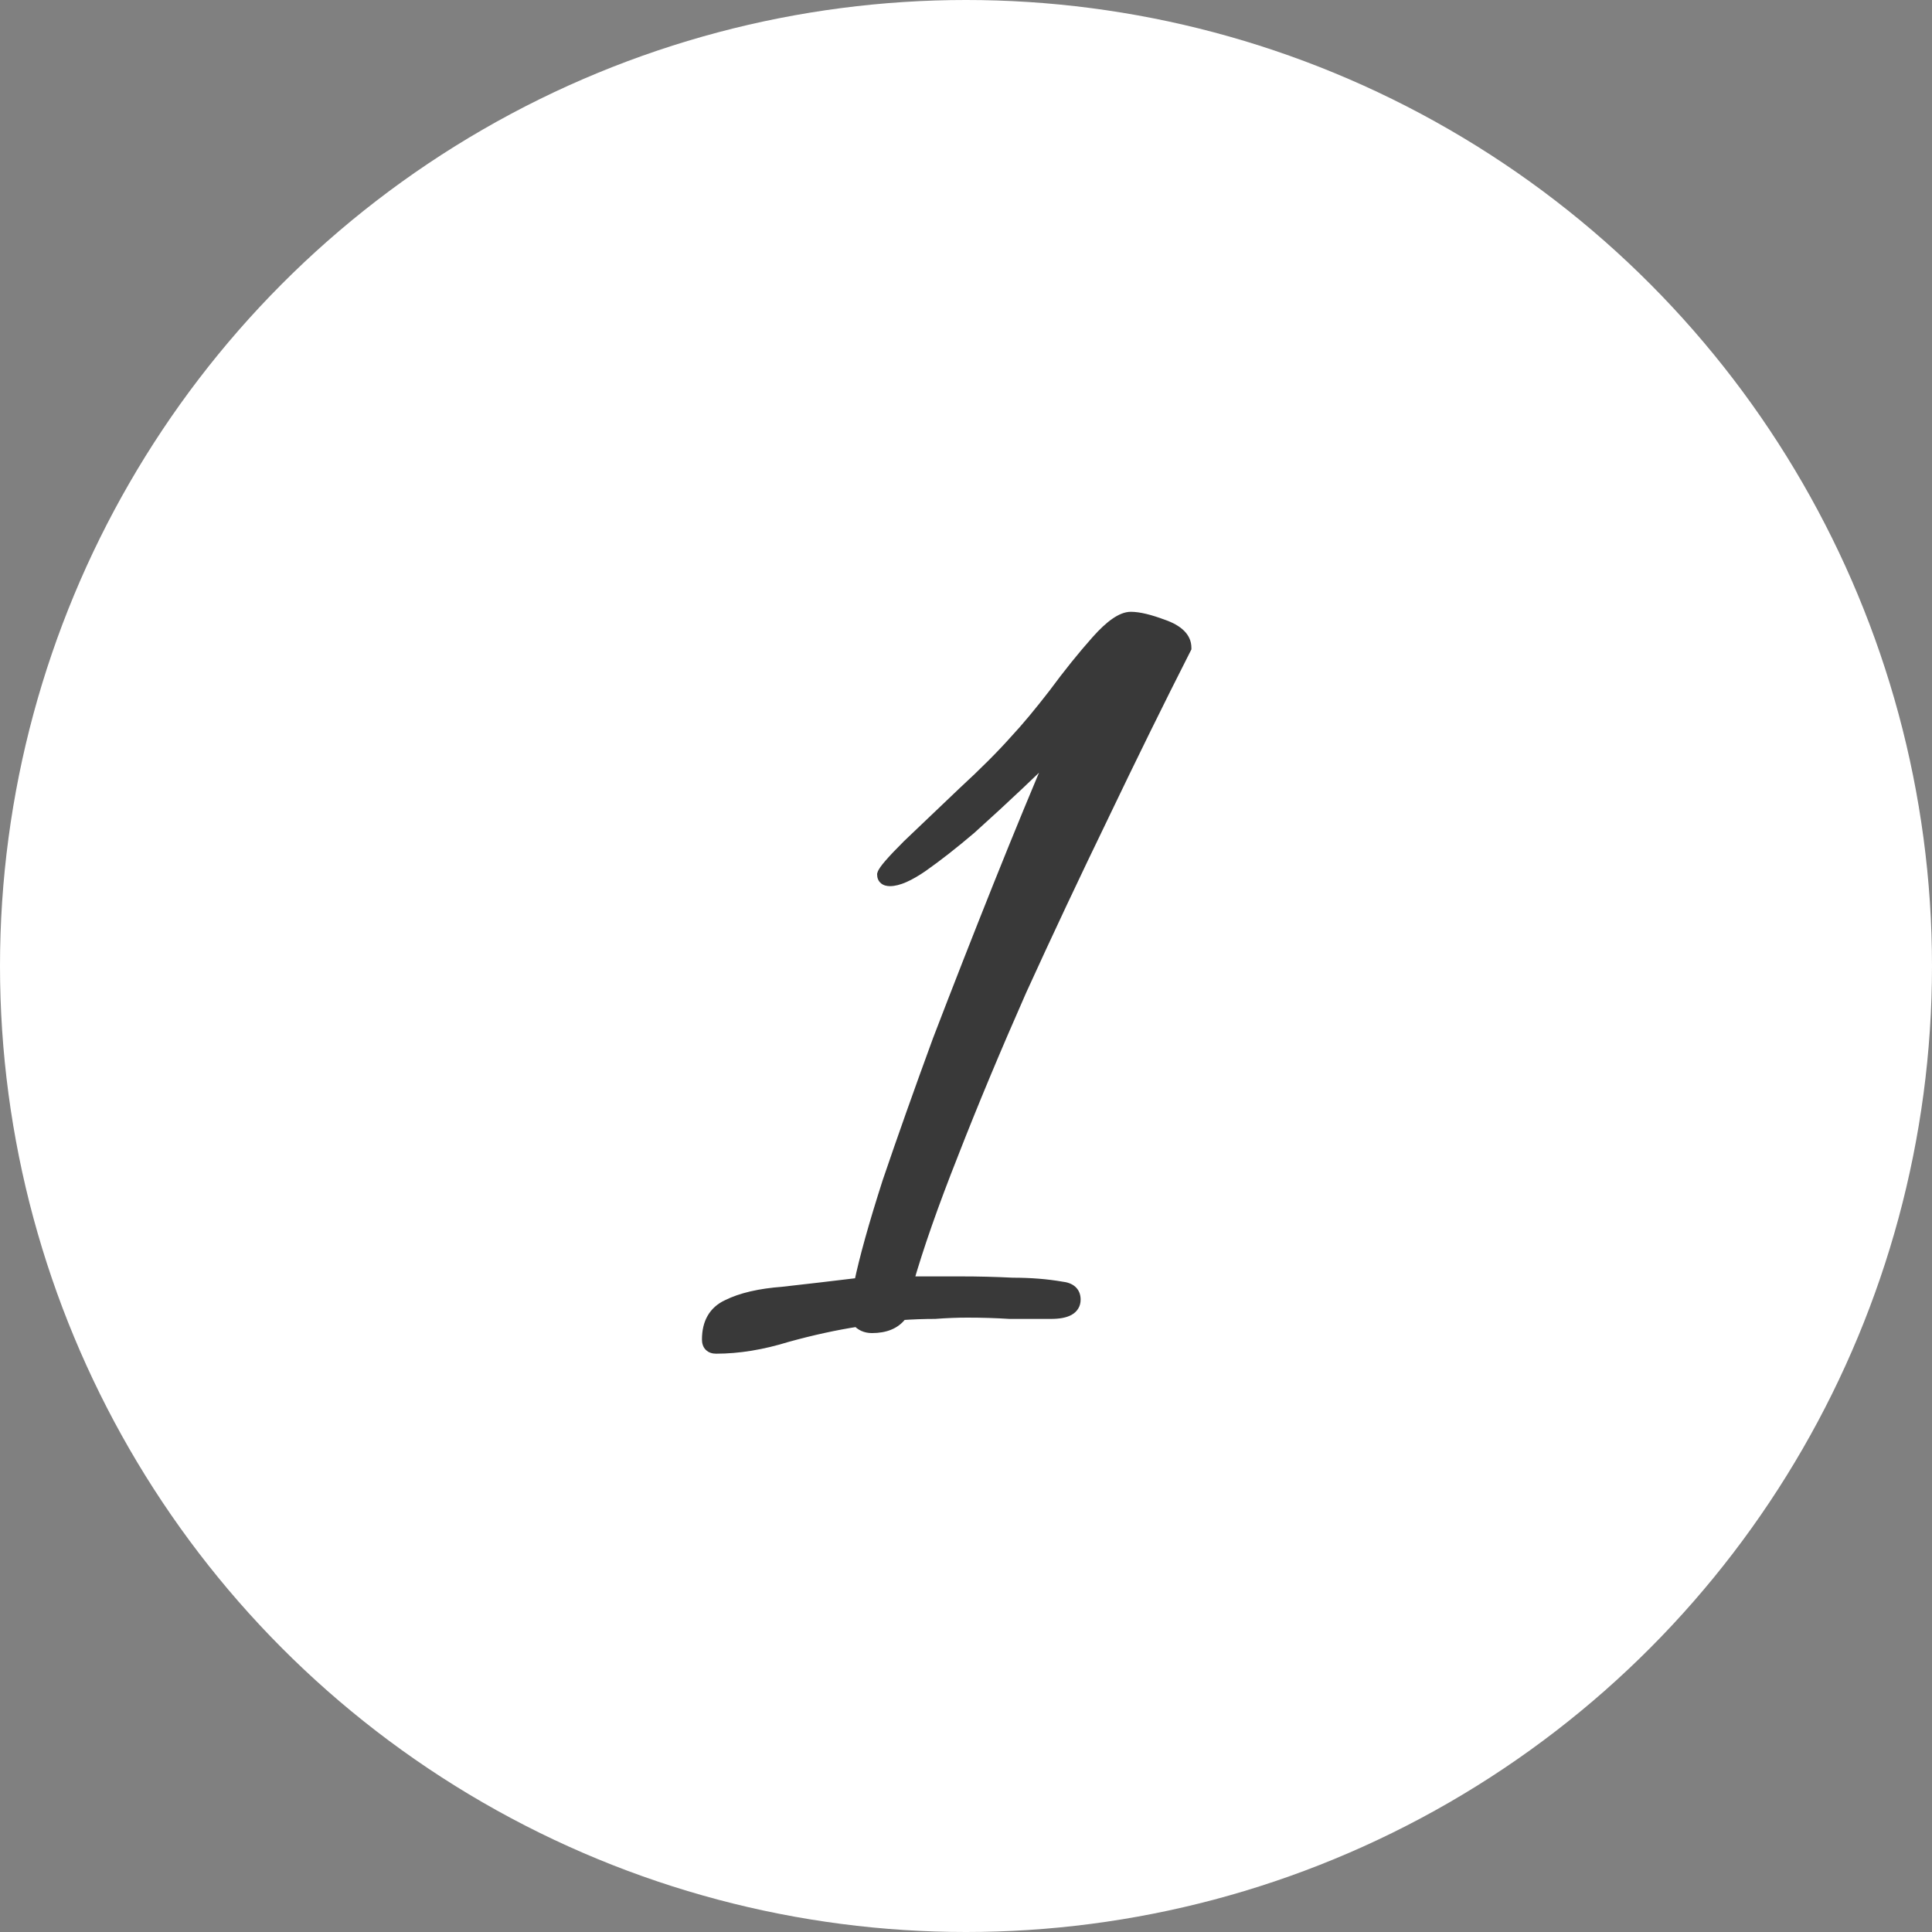 <?xml version="1.0" encoding="UTF-8"?> <svg xmlns="http://www.w3.org/2000/svg" width="60" height="60" viewBox="0 0 60 60" fill="none"><rect x="0" y="0" width="60" height="60" fill="#808080" stroke="none"/> <circle cx="30" cy="30" r="30" fill="white"></circle> <path d="M22.24 41.84C22.08 41.84 22 41.76 22 41.6C22 41.093 22.2 40.747 22.6 40.56C23.027 40.347 23.6 40.213 24.32 40.16C25.04 40.08 25.84 39.987 26.72 39.88C26.88 39.107 27.173 38.053 27.6 36.72C28.053 35.387 28.573 33.92 29.16 32.32C29.773 30.72 30.4 29.12 31.04 27.52C31.68 25.92 32.28 24.467 32.84 23.16C32.52 23.48 32.12 23.867 31.64 24.32C31.16 24.773 30.653 25.24 30.12 25.72C29.587 26.173 29.093 26.56 28.64 26.88C28.213 27.173 27.88 27.32 27.64 27.32C27.507 27.32 27.44 27.267 27.44 27.16C27.467 27.053 27.72 26.76 28.2 26.28C28.707 25.8 29.28 25.253 29.92 24.64C30.587 24.027 31.133 23.48 31.56 23C31.907 22.627 32.307 22.147 32.76 21.56C33.213 20.947 33.653 20.4 34.08 19.92C34.507 19.44 34.853 19.2 35.12 19.2C35.36 19.2 35.693 19.28 36.12 19.44C36.573 19.6 36.8 19.827 36.8 20.12C35.973 21.747 35.12 23.48 34.24 25.32C33.36 27.133 32.507 28.947 31.68 30.76C30.88 32.573 30.173 34.267 29.56 35.84C28.947 37.387 28.48 38.72 28.16 39.84H29.84C30.373 39.84 30.907 39.853 31.44 39.88C32 39.88 32.507 39.92 32.96 40C33.227 40.027 33.36 40.147 33.36 40.36C33.36 40.627 33.12 40.76 32.64 40.76C32.24 40.76 31.813 40.76 31.36 40.76C30.933 40.733 30.493 40.72 30.04 40.72C29.72 40.72 29.387 40.733 29.04 40.76C28.693 40.76 28.333 40.773 27.96 40.8V40.84C27.773 41.08 27.48 41.2 27.08 41.2C26.893 41.2 26.747 41.133 26.64 41C25.947 41.107 25.213 41.267 24.44 41.48C23.667 41.72 22.933 41.84 22.24 41.84Z" fill="#393939"></path> <path d="M22.6 40.56L22.685 40.741L22.689 40.739L22.6 40.56ZM24.32 40.16L24.335 40.36L24.342 40.359L24.32 40.16ZM26.72 39.88L26.744 40.078L26.887 40.061L26.916 39.92L26.72 39.88ZM27.6 36.72L27.411 36.656L27.41 36.659L27.6 36.72ZM29.16 32.32L28.973 32.248L28.972 32.251L29.16 32.32ZM31.04 27.52L31.226 27.594L31.04 27.52ZM32.84 23.16L33.024 23.239L32.699 23.019L32.84 23.16ZM31.64 24.32L31.503 24.175L31.64 24.32ZM30.12 25.72L30.25 25.872L30.254 25.869L30.12 25.72ZM28.64 26.88L28.753 27.045L28.755 27.043L28.64 26.88ZM27.44 27.16L27.246 27.111L27.24 27.135V27.16H27.44ZM28.2 26.28L28.062 26.135L28.059 26.139L28.2 26.28ZM29.92 24.64L29.785 24.493L29.782 24.496L29.92 24.64ZM31.56 23L31.413 22.864L31.41 22.867L31.56 23ZM32.76 21.56L32.918 21.682L32.921 21.679L32.76 21.56ZM36.12 19.44L36.05 19.627L36.053 19.629L36.12 19.44ZM36.8 20.12L36.978 20.211L37 20.168V20.12H36.8ZM34.24 25.32L34.42 25.407L34.42 25.406L34.24 25.32ZM31.68 30.76L31.498 30.677L31.497 30.679L31.68 30.76ZM29.56 35.84L29.746 35.914L29.746 35.913L29.56 35.84ZM28.16 39.84L27.968 39.785L27.895 40.04H28.16V39.84ZM31.44 39.88L31.43 40.08H31.44V39.88ZM32.96 40L32.925 40.197L32.933 40.198L32.94 40.199L32.96 40ZM31.36 40.76L31.348 40.96H31.36V40.76ZM29.04 40.76V40.96H29.048L29.055 40.959L29.04 40.76ZM27.96 40.8L27.946 40.6L27.76 40.614V40.8H27.96ZM27.96 40.84L28.118 40.963L28.16 40.909V40.84H27.96ZM26.64 41L26.796 40.875L26.724 40.785L26.61 40.802L26.64 41ZM24.44 41.48L24.387 41.287L24.381 41.289L24.44 41.48ZM22.24 41.64C22.191 41.64 22.191 41.628 22.201 41.639C22.212 41.649 22.2 41.649 22.2 41.6H21.8C21.8 41.711 21.828 41.831 21.919 41.921C22.009 42.012 22.129 42.04 22.24 42.04V41.64ZM22.2 41.6C22.2 41.373 22.245 41.196 22.323 41.06C22.401 40.926 22.518 40.819 22.685 40.741L22.515 40.379C22.282 40.488 22.099 40.648 21.977 40.86C21.855 41.071 21.8 41.321 21.8 41.6H22.2ZM22.689 40.739C23.084 40.542 23.629 40.412 24.335 40.359L24.305 39.961C23.571 40.015 22.969 40.152 22.511 40.381L22.689 40.739ZM24.342 40.359C25.063 40.279 25.863 40.185 26.744 40.078L26.696 39.681C25.817 39.788 25.017 39.881 24.298 39.961L24.342 40.359ZM26.916 39.92C27.074 39.157 27.365 38.112 27.791 36.781L27.41 36.659C26.982 37.995 26.686 39.056 26.524 39.84L26.916 39.92ZM27.789 36.784C28.242 35.453 28.762 33.988 29.348 32.389L28.972 32.251C28.385 33.852 27.865 35.321 27.411 36.656L27.789 36.784ZM29.347 32.392C29.96 30.793 30.586 29.193 31.226 27.594L30.854 27.446C30.214 29.047 29.587 30.648 28.973 32.248L29.347 32.392ZM31.226 27.594C31.865 25.995 32.465 24.544 33.024 23.239L32.656 23.081C32.095 24.39 31.495 25.845 30.854 27.446L31.226 27.594ZM32.699 23.019C32.38 23.337 31.982 23.722 31.503 24.175L31.777 24.465C32.258 24.011 32.66 23.623 32.981 23.301L32.699 23.019ZM31.503 24.175C31.024 24.627 30.518 25.092 29.986 25.571L30.254 25.869C30.788 25.388 31.296 24.92 31.777 24.465L31.503 24.175ZM29.991 25.568C29.461 26.018 28.972 26.401 28.525 26.717L28.755 27.043C29.215 26.719 29.713 26.329 30.25 25.872L29.991 25.568ZM28.527 26.715C28.103 27.007 27.814 27.12 27.64 27.12V27.52C27.946 27.52 28.324 27.34 28.753 27.045L28.527 26.715ZM27.64 27.12C27.619 27.12 27.608 27.118 27.604 27.117C27.6 27.116 27.606 27.117 27.615 27.124C27.619 27.127 27.624 27.132 27.628 27.137C27.632 27.143 27.635 27.148 27.637 27.153C27.641 27.162 27.64 27.166 27.64 27.16H27.24C27.24 27.258 27.273 27.362 27.365 27.436C27.449 27.503 27.552 27.52 27.64 27.52V27.12ZM27.634 27.209C27.631 27.221 27.632 27.208 27.666 27.16C27.696 27.117 27.74 27.061 27.801 26.991C27.923 26.849 28.103 26.66 28.341 26.421L28.059 26.139C27.817 26.38 27.63 26.577 27.499 26.729C27.433 26.805 27.379 26.872 27.339 26.93C27.303 26.982 27.262 27.046 27.246 27.111L27.634 27.209ZM28.337 26.425C28.845 25.945 29.418 25.398 30.058 24.784L29.782 24.496C29.142 25.109 28.569 25.655 28.062 26.135L28.337 26.425ZM30.055 24.787C30.725 24.171 31.277 23.619 31.709 23.133L31.41 22.867C30.99 23.341 30.448 23.882 29.785 24.493L30.055 24.787ZM31.707 23.136C32.059 22.757 32.463 22.272 32.918 21.682L32.602 21.438C32.151 22.021 31.755 22.497 31.413 22.864L31.707 23.136ZM32.921 21.679C33.371 21.07 33.807 20.528 34.23 20.053L33.931 19.787C33.499 20.272 33.055 20.824 32.599 21.441L32.921 21.679ZM34.23 20.053C34.437 19.819 34.618 19.652 34.774 19.544C34.932 19.435 35.045 19.4 35.12 19.4V19C34.929 19 34.735 19.085 34.546 19.216C34.355 19.348 34.15 19.541 33.931 19.787L34.23 20.053ZM35.12 19.4C35.323 19.4 35.629 19.47 36.05 19.627L36.19 19.253C35.758 19.09 35.397 19 35.12 19V19.4ZM36.053 19.629C36.485 19.781 36.6 19.96 36.6 20.12H37C37 19.693 36.662 19.419 36.187 19.251L36.053 19.629ZM36.622 20.029C35.794 21.658 34.94 23.392 34.06 25.234L34.42 25.406C35.3 23.568 36.152 21.836 36.978 20.211L36.622 20.029ZM34.06 25.233C33.179 27.047 32.325 28.862 31.498 30.677L31.862 30.843C32.688 29.031 33.541 27.219 34.42 25.407L34.06 25.233ZM31.497 30.679C30.696 32.495 29.988 34.191 29.374 35.767L29.746 35.913C30.358 34.342 31.064 32.652 31.863 30.841L31.497 30.679ZM29.374 35.766C28.759 37.317 28.29 38.657 27.968 39.785L28.352 39.895C28.67 38.783 29.134 37.457 29.746 35.914L29.374 35.766ZM28.16 40.04H29.84V39.64H28.16V40.04ZM29.84 40.04C30.37 40.04 30.9 40.053 31.43 40.08L31.45 39.68C30.913 39.653 30.377 39.64 29.84 39.64V40.04ZM31.44 40.08C31.991 40.08 32.486 40.119 32.925 40.197L32.995 39.803C32.528 39.721 32.009 39.68 31.44 39.68V40.08ZM32.94 40.199C33.051 40.21 33.103 40.238 33.126 40.259C33.143 40.273 33.16 40.298 33.16 40.36H33.56C33.56 40.208 33.511 40.066 33.394 39.961C33.283 39.862 33.136 39.817 32.98 39.801L32.94 40.199ZM33.16 40.36C33.16 40.396 33.152 40.417 33.144 40.432C33.135 40.447 33.118 40.466 33.083 40.485C33.007 40.527 32.868 40.56 32.64 40.56V40.96C32.892 40.96 33.113 40.926 33.277 40.835C33.362 40.788 33.435 40.723 33.486 40.638C33.538 40.553 33.56 40.458 33.56 40.36H33.16ZM32.64 40.56C32.639 40.56 32.638 40.56 32.638 40.56C32.637 40.56 32.636 40.56 32.635 40.56C32.635 40.56 32.634 40.56 32.633 40.56C32.632 40.56 32.631 40.56 32.631 40.56C32.63 40.56 32.629 40.56 32.628 40.56C32.627 40.56 32.627 40.56 32.626 40.56C32.625 40.56 32.624 40.56 32.624 40.56C32.623 40.56 32.622 40.56 32.621 40.56C32.62 40.56 32.62 40.56 32.619 40.56C32.618 40.56 32.617 40.56 32.617 40.56C32.616 40.56 32.615 40.56 32.614 40.56C32.613 40.56 32.613 40.56 32.612 40.56C32.611 40.56 32.61 40.56 32.609 40.56C32.609 40.56 32.608 40.56 32.607 40.56C32.606 40.56 32.606 40.56 32.605 40.56C32.604 40.56 32.603 40.56 32.602 40.56C32.602 40.56 32.601 40.56 32.6 40.56C32.599 40.56 32.599 40.56 32.598 40.56C32.597 40.56 32.596 40.56 32.595 40.56C32.595 40.56 32.594 40.56 32.593 40.56C32.592 40.56 32.591 40.56 32.591 40.56C32.59 40.56 32.589 40.56 32.588 40.56C32.587 40.56 32.587 40.56 32.586 40.56C32.585 40.56 32.584 40.56 32.584 40.56C32.583 40.56 32.582 40.56 32.581 40.56C32.58 40.56 32.58 40.56 32.579 40.56C32.578 40.56 32.577 40.56 32.577 40.56C32.576 40.56 32.575 40.56 32.574 40.56C32.573 40.56 32.573 40.56 32.572 40.56C32.571 40.56 32.57 40.56 32.569 40.56C32.569 40.56 32.568 40.56 32.567 40.56C32.566 40.56 32.566 40.56 32.565 40.56C32.564 40.56 32.563 40.56 32.562 40.56C32.562 40.56 32.561 40.56 32.56 40.56C32.559 40.56 32.558 40.56 32.558 40.56C32.557 40.56 32.556 40.56 32.555 40.56C32.554 40.56 32.554 40.56 32.553 40.56C32.552 40.56 32.551 40.56 32.55 40.56C32.55 40.56 32.549 40.56 32.548 40.56C32.547 40.56 32.547 40.56 32.546 40.56C32.545 40.56 32.544 40.56 32.543 40.56C32.543 40.56 32.542 40.56 32.541 40.56C32.54 40.56 32.539 40.56 32.539 40.56C32.538 40.56 32.537 40.56 32.536 40.56C32.535 40.56 32.535 40.56 32.534 40.56C32.533 40.56 32.532 40.56 32.532 40.56C32.531 40.56 32.53 40.56 32.529 40.56C32.528 40.56 32.528 40.56 32.527 40.56C32.526 40.56 32.525 40.56 32.524 40.56C32.524 40.56 32.523 40.56 32.522 40.56C32.521 40.56 32.52 40.56 32.52 40.56C32.519 40.56 32.518 40.56 32.517 40.56C32.517 40.56 32.516 40.56 32.515 40.56C32.514 40.56 32.513 40.56 32.513 40.56C32.512 40.56 32.511 40.56 32.51 40.56C32.509 40.56 32.509 40.56 32.508 40.56C32.507 40.56 32.506 40.56 32.505 40.56C32.505 40.56 32.504 40.56 32.503 40.56C32.502 40.56 32.501 40.56 32.501 40.56C32.5 40.56 32.499 40.56 32.498 40.56C32.498 40.56 32.497 40.56 32.496 40.56C32.495 40.56 32.494 40.56 32.493 40.56C32.493 40.56 32.492 40.56 32.491 40.56C32.49 40.56 32.489 40.56 32.489 40.56C32.488 40.56 32.487 40.56 32.486 40.56C32.486 40.56 32.485 40.56 32.484 40.56C32.483 40.56 32.482 40.56 32.482 40.56C32.481 40.56 32.48 40.56 32.479 40.56C32.478 40.56 32.478 40.56 32.477 40.56C32.476 40.56 32.475 40.56 32.474 40.56C32.474 40.56 32.473 40.56 32.472 40.56C32.471 40.56 32.471 40.56 32.47 40.56C32.469 40.56 32.468 40.56 32.467 40.56C32.467 40.56 32.466 40.56 32.465 40.56C32.464 40.56 32.463 40.56 32.462 40.56C32.462 40.56 32.461 40.56 32.46 40.56C32.459 40.56 32.459 40.56 32.458 40.56C32.457 40.56 32.456 40.56 32.455 40.56C32.455 40.56 32.454 40.56 32.453 40.56C32.452 40.56 32.451 40.56 32.45 40.56C32.45 40.56 32.449 40.56 32.448 40.56C32.447 40.56 32.447 40.56 32.446 40.56C32.445 40.56 32.444 40.56 32.443 40.56C32.443 40.56 32.442 40.56 32.441 40.56C32.44 40.56 32.439 40.56 32.439 40.56C32.438 40.56 32.437 40.56 32.436 40.56C32.435 40.56 32.435 40.56 32.434 40.56C32.433 40.56 32.432 40.56 32.431 40.56C32.431 40.56 32.43 40.56 32.429 40.56C32.428 40.56 32.427 40.56 32.427 40.56C32.426 40.56 32.425 40.56 32.424 40.56C32.423 40.56 32.423 40.56 32.422 40.56C32.421 40.56 32.42 40.56 32.419 40.56C32.419 40.56 32.418 40.56 32.417 40.56C32.416 40.56 32.415 40.56 32.415 40.56C32.414 40.56 32.413 40.56 32.412 40.56C32.411 40.56 32.411 40.56 32.41 40.56C32.409 40.56 32.408 40.56 32.407 40.56C32.407 40.56 32.406 40.56 32.405 40.56C32.404 40.56 32.403 40.56 32.403 40.56C32.402 40.56 32.401 40.56 32.4 40.56C32.399 40.56 32.399 40.56 32.398 40.56C32.397 40.56 32.396 40.56 32.395 40.56C32.395 40.56 32.394 40.56 32.393 40.56C32.392 40.56 32.391 40.56 32.391 40.56C32.39 40.56 32.389 40.56 32.388 40.56C32.387 40.56 32.386 40.56 32.386 40.56C32.385 40.56 32.384 40.56 32.383 40.56C32.383 40.56 32.382 40.56 32.381 40.56C32.38 40.56 32.379 40.56 32.379 40.56C32.378 40.56 32.377 40.56 32.376 40.56C32.375 40.56 32.374 40.56 32.374 40.56C32.373 40.56 32.372 40.56 32.371 40.56C32.37 40.56 32.37 40.56 32.369 40.56C32.368 40.56 32.367 40.56 32.366 40.56C32.366 40.56 32.365 40.56 32.364 40.56C32.363 40.56 32.362 40.56 32.362 40.56C32.361 40.56 32.36 40.56 32.359 40.56C32.358 40.56 32.358 40.56 32.357 40.56C32.356 40.56 32.355 40.56 32.354 40.56C32.353 40.56 32.353 40.56 32.352 40.56C32.351 40.56 32.35 40.56 32.349 40.56C32.349 40.56 32.348 40.56 32.347 40.56C32.346 40.56 32.346 40.56 32.345 40.56C32.344 40.56 32.343 40.56 32.342 40.56C32.342 40.56 32.341 40.56 32.34 40.56C32.339 40.56 32.338 40.56 32.337 40.56C32.337 40.56 32.336 40.56 32.335 40.56C32.334 40.56 32.333 40.56 32.333 40.56C32.332 40.56 32.331 40.56 32.33 40.56C32.329 40.56 32.328 40.56 32.328 40.56C32.327 40.56 32.326 40.56 32.325 40.56C32.325 40.56 32.324 40.56 32.323 40.56C32.322 40.56 32.321 40.56 32.321 40.56C32.32 40.56 32.319 40.56 32.318 40.56C32.317 40.56 32.316 40.56 32.316 40.56C32.315 40.56 32.314 40.56 32.313 40.56C32.312 40.56 32.312 40.56 32.311 40.56C32.31 40.56 32.309 40.56 32.308 40.56C32.307 40.56 32.307 40.56 32.306 40.56C32.305 40.56 32.304 40.56 32.303 40.56C32.303 40.56 32.302 40.56 32.301 40.56C32.3 40.56 32.299 40.56 32.299 40.56C32.298 40.56 32.297 40.56 32.296 40.56C32.295 40.56 32.295 40.56 32.294 40.56C32.293 40.56 32.292 40.56 32.291 40.56C32.291 40.56 32.29 40.56 32.289 40.56C32.288 40.56 32.287 40.56 32.286 40.56C32.286 40.56 32.285 40.56 32.284 40.56C32.283 40.56 32.282 40.56 32.282 40.56C32.281 40.56 32.28 40.56 32.279 40.56C32.278 40.56 32.278 40.56 32.277 40.56C32.276 40.56 32.275 40.56 32.274 40.56C32.273 40.56 32.273 40.56 32.272 40.56C32.271 40.56 32.27 40.56 32.269 40.56C32.269 40.56 32.268 40.56 32.267 40.56C32.266 40.56 32.265 40.56 32.264 40.56C32.264 40.56 32.263 40.56 32.262 40.56C32.261 40.56 32.26 40.56 32.26 40.56C32.259 40.56 32.258 40.56 32.257 40.56C32.256 40.56 32.256 40.56 32.255 40.56C32.254 40.56 32.253 40.56 32.252 40.56C32.252 40.56 32.251 40.56 32.25 40.56C32.249 40.56 32.248 40.56 32.247 40.56C32.247 40.56 32.246 40.56 32.245 40.56C32.244 40.56 32.243 40.56 32.242 40.56C32.242 40.56 32.241 40.56 32.24 40.56C32.239 40.56 32.239 40.56 32.238 40.56C32.237 40.56 32.236 40.56 32.235 40.56C32.234 40.56 32.234 40.56 32.233 40.56C32.232 40.56 32.231 40.56 32.23 40.56C32.23 40.56 32.229 40.56 32.228 40.56C32.227 40.56 32.226 40.56 32.225 40.56C32.225 40.56 32.224 40.56 32.223 40.56C32.222 40.56 32.221 40.56 32.221 40.56C32.22 40.56 32.219 40.56 32.218 40.56C32.217 40.56 32.216 40.56 32.216 40.56C32.215 40.56 32.214 40.56 32.213 40.56C32.212 40.56 32.212 40.56 32.211 40.56C32.21 40.56 32.209 40.56 32.208 40.56C32.207 40.56 32.207 40.56 32.206 40.56C32.205 40.56 32.204 40.56 32.203 40.56C32.203 40.56 32.202 40.56 32.201 40.56C32.2 40.56 32.199 40.56 32.198 40.56C32.198 40.56 32.197 40.56 32.196 40.56C32.195 40.56 32.194 40.56 32.194 40.56C32.193 40.56 32.192 40.56 32.191 40.56C32.19 40.56 32.189 40.56 32.189 40.56C32.188 40.56 32.187 40.56 32.186 40.56C32.185 40.56 32.184 40.56 32.184 40.56C32.183 40.56 32.182 40.56 32.181 40.56C32.18 40.56 32.18 40.56 32.179 40.56C32.178 40.56 32.177 40.56 32.176 40.56C32.175 40.56 32.175 40.56 32.174 40.56C32.173 40.56 32.172 40.56 32.171 40.56C32.17 40.56 32.17 40.56 32.169 40.56C32.168 40.56 32.167 40.56 32.166 40.56C32.166 40.56 32.165 40.56 32.164 40.56C32.163 40.56 32.162 40.56 32.161 40.56C32.161 40.56 32.16 40.56 32.159 40.56C32.158 40.56 32.157 40.56 32.157 40.56C32.156 40.56 32.155 40.56 32.154 40.56C32.153 40.56 32.153 40.56 32.152 40.56C32.151 40.56 32.15 40.56 32.149 40.56C32.148 40.56 32.148 40.56 32.147 40.56C32.146 40.56 32.145 40.56 32.144 40.56C32.143 40.56 32.143 40.56 32.142 40.56C32.141 40.56 32.14 40.56 32.139 40.56C32.139 40.56 32.138 40.56 32.137 40.56C32.136 40.56 32.135 40.56 32.134 40.56C32.133 40.56 32.133 40.56 32.132 40.56C32.131 40.56 32.13 40.56 32.129 40.56C32.129 40.56 32.128 40.56 32.127 40.56C32.126 40.56 32.125 40.56 32.124 40.56C32.124 40.56 32.123 40.56 32.122 40.56C32.121 40.56 32.12 40.56 32.12 40.56C32.119 40.56 32.118 40.56 32.117 40.56C32.116 40.56 32.115 40.56 32.115 40.56C32.114 40.56 32.113 40.56 32.112 40.56C32.111 40.56 32.11 40.56 32.11 40.56C32.109 40.56 32.108 40.56 32.107 40.56C32.106 40.56 32.105 40.56 32.105 40.56C32.104 40.56 32.103 40.56 32.102 40.56C32.101 40.56 32.1 40.56 32.1 40.56C32.099 40.56 32.098 40.56 32.097 40.56C32.096 40.56 32.096 40.56 32.095 40.56C32.094 40.56 32.093 40.56 32.092 40.56C32.091 40.56 32.091 40.56 32.09 40.56C32.089 40.56 32.088 40.56 32.087 40.56C32.087 40.56 32.086 40.56 32.085 40.56C32.084 40.56 32.083 40.56 32.082 40.56C32.081 40.56 32.081 40.56 32.08 40.56C32.079 40.56 32.078 40.56 32.077 40.56C32.077 40.56 32.076 40.56 32.075 40.56C32.074 40.56 32.073 40.56 32.072 40.56C32.072 40.56 32.071 40.56 32.07 40.56C32.069 40.56 32.068 40.56 32.067 40.56C32.067 40.56 32.066 40.56 32.065 40.56C32.064 40.56 32.063 40.56 32.062 40.56C32.062 40.56 32.061 40.56 32.06 40.56C32.059 40.56 32.058 40.56 32.057 40.56C32.057 40.56 32.056 40.56 32.055 40.56C32.054 40.56 32.053 40.56 32.052 40.56C32.052 40.56 32.051 40.56 32.05 40.56C32.049 40.56 32.048 40.56 32.047 40.56C32.047 40.56 32.046 40.56 32.045 40.56C32.044 40.56 32.043 40.56 32.042 40.56C32.042 40.56 32.041 40.56 32.04 40.56C32.039 40.56 32.038 40.56 32.038 40.56C32.037 40.56 32.036 40.56 32.035 40.56C32.034 40.56 32.033 40.56 32.032 40.56C32.032 40.56 32.031 40.56 32.03 40.56C32.029 40.56 32.028 40.56 32.028 40.56C32.027 40.56 32.026 40.56 32.025 40.56C32.024 40.56 32.023 40.56 32.023 40.56C32.022 40.56 32.021 40.56 32.02 40.56C32.019 40.56 32.018 40.56 32.017 40.56C32.017 40.56 32.016 40.56 32.015 40.56C32.014 40.56 32.013 40.56 32.013 40.56C32.012 40.56 32.011 40.56 32.01 40.56C32.009 40.56 32.008 40.56 32.008 40.56C32.007 40.56 32.006 40.56 32.005 40.56C32.004 40.56 32.003 40.56 32.002 40.56C32.002 40.56 32.001 40.56 32 40.56C31.999 40.56 31.998 40.56 31.997 40.56C31.997 40.56 31.996 40.56 31.995 40.56C31.994 40.56 31.993 40.56 31.992 40.56C31.992 40.56 31.991 40.56 31.99 40.56C31.989 40.56 31.988 40.56 31.987 40.56C31.987 40.56 31.986 40.56 31.985 40.56C31.984 40.56 31.983 40.56 31.982 40.56C31.982 40.56 31.981 40.56 31.98 40.56C31.979 40.56 31.978 40.56 31.977 40.56C31.977 40.56 31.976 40.56 31.975 40.56C31.974 40.56 31.973 40.56 31.972 40.56C31.972 40.56 31.971 40.56 31.97 40.56C31.969 40.56 31.968 40.56 31.967 40.56C31.966 40.56 31.966 40.56 31.965 40.56C31.964 40.56 31.963 40.56 31.962 40.56C31.962 40.56 31.961 40.56 31.96 40.56C31.959 40.56 31.958 40.56 31.957 40.56C31.956 40.56 31.956 40.56 31.955 40.56C31.954 40.56 31.953 40.56 31.952 40.56C31.951 40.56 31.951 40.56 31.95 40.56C31.949 40.56 31.948 40.56 31.947 40.56C31.946 40.56 31.946 40.56 31.945 40.56C31.944 40.56 31.943 40.56 31.942 40.56C31.941 40.56 31.941 40.56 31.94 40.56C31.939 40.56 31.938 40.56 31.937 40.56C31.936 40.56 31.936 40.56 31.935 40.56C31.934 40.56 31.933 40.56 31.932 40.56C31.931 40.56 31.93 40.56 31.93 40.56C31.929 40.56 31.928 40.56 31.927 40.56C31.926 40.56 31.925 40.56 31.925 40.56C31.924 40.56 31.923 40.56 31.922 40.56C31.921 40.56 31.92 40.56 31.919 40.56C31.919 40.56 31.918 40.56 31.917 40.56C31.916 40.56 31.915 40.56 31.915 40.56C31.914 40.56 31.913 40.56 31.912 40.56C31.911 40.56 31.91 40.56 31.909 40.56C31.909 40.56 31.908 40.56 31.907 40.56C31.906 40.56 31.905 40.56 31.904 40.56C31.904 40.56 31.903 40.56 31.902 40.56C31.901 40.56 31.9 40.56 31.899 40.56C31.898 40.56 31.898 40.56 31.897 40.56C31.896 40.56 31.895 40.56 31.894 40.56C31.893 40.56 31.893 40.56 31.892 40.56C31.891 40.56 31.89 40.56 31.889 40.56C31.888 40.56 31.887 40.56 31.887 40.56C31.886 40.56 31.885 40.56 31.884 40.56C31.883 40.56 31.882 40.56 31.882 40.56C31.881 40.56 31.88 40.56 31.879 40.56C31.878 40.56 31.877 40.56 31.877 40.56C31.876 40.56 31.875 40.56 31.874 40.56C31.873 40.56 31.872 40.56 31.871 40.56C31.871 40.56 31.87 40.56 31.869 40.56C31.868 40.56 31.867 40.56 31.866 40.56C31.866 40.56 31.865 40.56 31.864 40.56C31.863 40.56 31.862 40.56 31.861 40.56C31.86 40.56 31.86 40.56 31.859 40.56C31.858 40.56 31.857 40.56 31.856 40.56C31.855 40.56 31.855 40.56 31.854 40.56C31.853 40.56 31.852 40.56 31.851 40.56C31.85 40.56 31.849 40.56 31.849 40.56C31.848 40.56 31.847 40.56 31.846 40.56C31.845 40.56 31.844 40.56 31.843 40.56C31.843 40.56 31.842 40.56 31.841 40.56C31.84 40.56 31.839 40.56 31.838 40.56C31.838 40.56 31.837 40.56 31.836 40.56C31.835 40.56 31.834 40.56 31.833 40.56C31.832 40.56 31.832 40.56 31.831 40.56C31.83 40.56 31.829 40.56 31.828 40.56C31.827 40.56 31.826 40.56 31.826 40.56C31.825 40.56 31.824 40.56 31.823 40.56C31.822 40.56 31.821 40.56 31.821 40.56C31.82 40.56 31.819 40.56 31.818 40.56C31.817 40.56 31.816 40.56 31.816 40.56C31.815 40.56 31.814 40.56 31.813 40.56C31.812 40.56 31.811 40.56 31.81 40.56C31.809 40.56 31.809 40.56 31.808 40.56C31.807 40.56 31.806 40.56 31.805 40.56C31.804 40.56 31.804 40.56 31.803 40.56C31.802 40.56 31.801 40.56 31.8 40.56C31.799 40.56 31.799 40.56 31.798 40.56C31.797 40.56 31.796 40.56 31.795 40.56C31.794 40.56 31.793 40.56 31.793 40.56C31.792 40.56 31.791 40.56 31.79 40.56C31.789 40.56 31.788 40.56 31.787 40.56C31.787 40.56 31.786 40.56 31.785 40.56C31.784 40.56 31.783 40.56 31.782 40.56C31.782 40.56 31.781 40.56 31.78 40.56C31.779 40.56 31.778 40.56 31.777 40.56C31.776 40.56 31.776 40.56 31.775 40.56C31.774 40.56 31.773 40.56 31.772 40.56C31.771 40.56 31.77 40.56 31.77 40.56C31.769 40.56 31.768 40.56 31.767 40.56C31.766 40.56 31.765 40.56 31.764 40.56C31.764 40.56 31.763 40.56 31.762 40.56C31.761 40.56 31.76 40.56 31.759 40.56C31.758 40.56 31.758 40.56 31.757 40.56C31.756 40.56 31.755 40.56 31.754 40.56C31.753 40.56 31.752 40.56 31.752 40.56C31.751 40.56 31.75 40.56 31.749 40.56C31.748 40.56 31.747 40.56 31.746 40.56C31.746 40.56 31.745 40.56 31.744 40.56C31.743 40.56 31.742 40.56 31.741 40.56C31.741 40.56 31.74 40.56 31.739 40.56C31.738 40.56 31.737 40.56 31.736 40.56C31.735 40.56 31.735 40.56 31.734 40.56C31.733 40.56 31.732 40.56 31.731 40.56C31.73 40.56 31.729 40.56 31.729 40.56C31.728 40.56 31.727 40.56 31.726 40.56C31.725 40.56 31.724 40.56 31.723 40.56C31.723 40.56 31.722 40.56 31.721 40.56C31.72 40.56 31.719 40.56 31.718 40.56C31.717 40.56 31.716 40.56 31.716 40.56C31.715 40.56 31.714 40.56 31.713 40.56C31.712 40.56 31.711 40.56 31.71 40.56C31.71 40.56 31.709 40.56 31.708 40.56C31.707 40.56 31.706 40.56 31.705 40.56C31.704 40.56 31.704 40.56 31.703 40.56C31.702 40.56 31.701 40.56 31.7 40.56C31.699 40.56 31.698 40.56 31.698 40.56C31.697 40.56 31.696 40.56 31.695 40.56C31.694 40.56 31.693 40.56 31.692 40.56C31.692 40.56 31.691 40.56 31.69 40.56C31.689 40.56 31.688 40.56 31.687 40.56C31.686 40.56 31.686 40.56 31.685 40.56C31.684 40.56 31.683 40.56 31.682 40.56C31.681 40.56 31.68 40.56 31.68 40.56C31.679 40.56 31.678 40.56 31.677 40.56C31.676 40.56 31.675 40.56 31.674 40.56C31.674 40.56 31.673 40.56 31.672 40.56C31.671 40.56 31.67 40.56 31.669 40.56C31.668 40.56 31.668 40.56 31.667 40.56C31.666 40.56 31.665 40.56 31.664 40.56C31.663 40.56 31.662 40.56 31.661 40.56C31.661 40.56 31.66 40.56 31.659 40.56C31.658 40.56 31.657 40.56 31.656 40.56C31.655 40.56 31.654 40.56 31.654 40.56C31.653 40.56 31.652 40.56 31.651 40.56C31.65 40.56 31.649 40.56 31.648 40.56C31.648 40.56 31.647 40.56 31.646 40.56C31.645 40.56 31.644 40.56 31.643 40.56C31.642 40.56 31.642 40.56 31.641 40.56C31.64 40.56 31.639 40.56 31.638 40.56C31.637 40.56 31.636 40.56 31.636 40.56C31.635 40.56 31.634 40.56 31.633 40.56C31.632 40.56 31.631 40.56 31.63 40.56C31.63 40.56 31.629 40.56 31.628 40.56C31.627 40.56 31.626 40.56 31.625 40.56C31.624 40.56 31.623 40.56 31.623 40.56C31.622 40.56 31.621 40.56 31.62 40.56C31.619 40.56 31.618 40.56 31.617 40.56C31.616 40.56 31.616 40.56 31.615 40.56C31.614 40.56 31.613 40.56 31.612 40.56C31.611 40.56 31.61 40.56 31.61 40.56C31.609 40.56 31.608 40.56 31.607 40.56C31.606 40.56 31.605 40.56 31.604 40.56C31.604 40.56 31.603 40.56 31.602 40.56C31.601 40.56 31.6 40.56 31.599 40.56C31.598 40.56 31.598 40.56 31.597 40.56C31.596 40.56 31.595 40.56 31.594 40.56C31.593 40.56 31.592 40.56 31.591 40.56C31.59 40.56 31.59 40.56 31.589 40.56C31.588 40.56 31.587 40.56 31.586 40.56C31.585 40.56 31.584 40.56 31.584 40.56C31.583 40.56 31.582 40.56 31.581 40.56C31.58 40.56 31.579 40.56 31.578 40.56C31.578 40.56 31.577 40.56 31.576 40.56C31.575 40.56 31.574 40.56 31.573 40.56C31.572 40.56 31.571 40.56 31.57 40.56C31.57 40.56 31.569 40.56 31.568 40.56C31.567 40.56 31.566 40.56 31.565 40.56C31.564 40.56 31.564 40.56 31.563 40.56C31.562 40.56 31.561 40.56 31.56 40.56C31.559 40.56 31.558 40.56 31.558 40.56C31.557 40.56 31.556 40.56 31.555 40.56C31.554 40.56 31.553 40.56 31.552 40.56C31.551 40.56 31.55 40.56 31.55 40.56C31.549 40.56 31.548 40.56 31.547 40.56C31.546 40.56 31.545 40.56 31.544 40.56C31.544 40.56 31.543 40.56 31.542 40.56C31.541 40.56 31.54 40.56 31.539 40.56C31.538 40.56 31.538 40.56 31.537 40.56C31.536 40.56 31.535 40.56 31.534 40.56C31.533 40.56 31.532 40.56 31.531 40.56C31.53 40.56 31.53 40.56 31.529 40.56C31.528 40.56 31.527 40.56 31.526 40.56C31.525 40.56 31.524 40.56 31.523 40.56C31.523 40.56 31.522 40.56 31.521 40.56C31.52 40.56 31.519 40.56 31.518 40.56C31.517 40.56 31.517 40.56 31.516 40.56C31.515 40.56 31.514 40.56 31.513 40.56C31.512 40.56 31.511 40.56 31.51 40.56C31.509 40.56 31.509 40.56 31.508 40.56C31.507 40.56 31.506 40.56 31.505 40.56C31.504 40.56 31.503 40.56 31.503 40.56C31.502 40.56 31.501 40.56 31.5 40.56C31.499 40.56 31.498 40.56 31.497 40.56C31.496 40.56 31.496 40.56 31.495 40.56C31.494 40.56 31.493 40.56 31.492 40.56C31.491 40.56 31.49 40.56 31.489 40.56C31.488 40.56 31.488 40.56 31.487 40.56C31.486 40.56 31.485 40.56 31.484 40.56C31.483 40.56 31.482 40.56 31.482 40.56C31.481 40.56 31.48 40.56 31.479 40.56C31.478 40.56 31.477 40.56 31.476 40.56C31.475 40.56 31.474 40.56 31.474 40.56C31.473 40.56 31.472 40.56 31.471 40.56C31.47 40.56 31.469 40.56 31.468 40.56C31.468 40.56 31.467 40.56 31.466 40.56C31.465 40.56 31.464 40.56 31.463 40.56C31.462 40.56 31.461 40.56 31.46 40.56C31.46 40.56 31.459 40.56 31.458 40.56C31.457 40.56 31.456 40.56 31.455 40.56C31.454 40.56 31.453 40.56 31.453 40.56C31.452 40.56 31.451 40.56 31.45 40.56C31.449 40.56 31.448 40.56 31.447 40.56C31.446 40.56 31.446 40.56 31.445 40.56C31.444 40.56 31.443 40.56 31.442 40.56C31.441 40.56 31.44 40.56 31.439 40.56C31.439 40.56 31.438 40.56 31.437 40.56C31.436 40.56 31.435 40.56 31.434 40.56C31.433 40.56 31.432 40.56 31.431 40.56C31.431 40.56 31.43 40.56 31.429 40.56C31.428 40.56 31.427 40.56 31.426 40.56C31.425 40.56 31.424 40.56 31.424 40.56C31.423 40.56 31.422 40.56 31.421 40.56C31.42 40.56 31.419 40.56 31.418 40.56C31.417 40.56 31.416 40.56 31.416 40.56C31.415 40.56 31.414 40.56 31.413 40.56C31.412 40.56 31.411 40.56 31.41 40.56C31.41 40.56 31.409 40.56 31.408 40.56C31.407 40.56 31.406 40.56 31.405 40.56C31.404 40.56 31.403 40.56 31.402 40.56C31.401 40.56 31.401 40.56 31.4 40.56C31.399 40.56 31.398 40.56 31.397 40.56C31.396 40.56 31.395 40.56 31.395 40.56C31.394 40.56 31.393 40.56 31.392 40.56C31.391 40.56 31.39 40.56 31.389 40.56C31.388 40.56 31.387 40.56 31.387 40.56C31.386 40.56 31.385 40.56 31.384 40.56C31.383 40.56 31.382 40.56 31.381 40.56C31.38 40.56 31.38 40.56 31.379 40.56C31.378 40.56 31.377 40.56 31.376 40.56C31.375 40.56 31.374 40.56 31.373 40.56C31.372 40.56 31.372 40.56 31.371 40.56C31.37 40.56 31.369 40.56 31.368 40.56C31.367 40.56 31.366 40.56 31.365 40.56C31.364 40.56 31.363 40.56 31.363 40.56C31.362 40.56 31.361 40.56 31.36 40.56V40.96C31.361 40.96 31.362 40.96 31.363 40.96C31.363 40.96 31.364 40.96 31.365 40.96C31.366 40.96 31.367 40.96 31.368 40.96C31.369 40.96 31.37 40.96 31.371 40.96C31.372 40.96 31.372 40.96 31.373 40.96C31.374 40.96 31.375 40.96 31.376 40.96C31.377 40.96 31.378 40.96 31.379 40.96C31.38 40.96 31.38 40.96 31.381 40.96C31.382 40.96 31.383 40.96 31.384 40.96C31.385 40.96 31.386 40.96 31.387 40.96C31.387 40.96 31.388 40.96 31.389 40.96C31.39 40.96 31.391 40.96 31.392 40.96C31.393 40.96 31.394 40.96 31.395 40.96C31.395 40.96 31.396 40.96 31.397 40.96C31.398 40.96 31.399 40.96 31.4 40.96C31.401 40.96 31.401 40.96 31.402 40.96C31.403 40.96 31.404 40.96 31.405 40.96C31.406 40.96 31.407 40.96 31.408 40.96C31.409 40.96 31.41 40.96 31.41 40.96C31.411 40.96 31.412 40.96 31.413 40.96C31.414 40.96 31.415 40.96 31.416 40.96C31.416 40.96 31.417 40.96 31.418 40.96C31.419 40.96 31.42 40.96 31.421 40.96C31.422 40.96 31.423 40.96 31.424 40.96C31.424 40.96 31.425 40.96 31.426 40.96C31.427 40.96 31.428 40.96 31.429 40.96C31.43 40.96 31.431 40.96 31.431 40.96C31.432 40.96 31.433 40.96 31.434 40.96C31.435 40.96 31.436 40.96 31.437 40.96C31.438 40.96 31.439 40.96 31.439 40.96C31.44 40.96 31.441 40.96 31.442 40.96C31.443 40.96 31.444 40.96 31.445 40.96C31.446 40.96 31.446 40.96 31.447 40.96C31.448 40.96 31.449 40.96 31.45 40.96C31.451 40.96 31.452 40.96 31.453 40.96C31.453 40.96 31.454 40.96 31.455 40.96C31.456 40.96 31.457 40.96 31.458 40.96C31.459 40.96 31.46 40.96 31.46 40.96C31.461 40.96 31.462 40.96 31.463 40.96C31.464 40.96 31.465 40.96 31.466 40.96C31.467 40.96 31.468 40.96 31.468 40.96C31.469 40.96 31.47 40.96 31.471 40.96C31.472 40.96 31.473 40.96 31.474 40.96C31.474 40.96 31.475 40.96 31.476 40.96C31.477 40.96 31.478 40.96 31.479 40.96C31.48 40.96 31.481 40.96 31.482 40.96C31.482 40.96 31.483 40.96 31.484 40.96C31.485 40.96 31.486 40.96 31.487 40.96C31.488 40.96 31.488 40.96 31.489 40.96C31.49 40.96 31.491 40.96 31.492 40.96C31.493 40.96 31.494 40.96 31.495 40.96C31.496 40.96 31.496 40.96 31.497 40.96C31.498 40.96 31.499 40.96 31.5 40.96C31.501 40.96 31.502 40.96 31.503 40.96C31.503 40.96 31.504 40.96 31.505 40.96C31.506 40.96 31.507 40.96 31.508 40.96C31.509 40.96 31.509 40.96 31.51 40.96C31.511 40.96 31.512 40.96 31.513 40.96C31.514 40.96 31.515 40.96 31.516 40.96C31.517 40.96 31.517 40.96 31.518 40.96C31.519 40.96 31.52 40.96 31.521 40.96C31.522 40.96 31.523 40.96 31.523 40.96C31.524 40.96 31.525 40.96 31.526 40.96C31.527 40.96 31.528 40.96 31.529 40.96C31.53 40.96 31.53 40.96 31.531 40.96C31.532 40.96 31.533 40.96 31.534 40.96C31.535 40.96 31.536 40.96 31.537 40.96C31.538 40.96 31.538 40.96 31.539 40.96C31.54 40.96 31.541 40.96 31.542 40.96C31.543 40.96 31.544 40.96 31.544 40.96C31.545 40.96 31.546 40.96 31.547 40.96C31.548 40.96 31.549 40.96 31.55 40.96C31.55 40.96 31.551 40.96 31.552 40.96C31.553 40.96 31.554 40.96 31.555 40.96C31.556 40.96 31.557 40.96 31.558 40.96C31.558 40.96 31.559 40.96 31.56 40.96C31.561 40.96 31.562 40.96 31.563 40.96C31.564 40.96 31.564 40.96 31.565 40.96C31.566 40.96 31.567 40.96 31.568 40.96C31.569 40.96 31.57 40.96 31.57 40.96C31.571 40.96 31.572 40.96 31.573 40.96C31.574 40.96 31.575 40.96 31.576 40.96C31.577 40.96 31.578 40.96 31.578 40.96C31.579 40.96 31.58 40.96 31.581 40.96C31.582 40.96 31.583 40.96 31.584 40.96C31.584 40.96 31.585 40.96 31.586 40.96C31.587 40.96 31.588 40.96 31.589 40.96C31.59 40.96 31.59 40.96 31.591 40.96C31.592 40.96 31.593 40.96 31.594 40.96C31.595 40.96 31.596 40.96 31.597 40.96C31.598 40.96 31.598 40.96 31.599 40.96C31.6 40.96 31.601 40.96 31.602 40.96C31.603 40.96 31.604 40.96 31.604 40.96C31.605 40.96 31.606 40.96 31.607 40.96C31.608 40.96 31.609 40.96 31.61 40.96C31.61 40.96 31.611 40.96 31.612 40.96C31.613 40.96 31.614 40.96 31.615 40.96C31.616 40.96 31.616 40.96 31.617 40.96C31.618 40.96 31.619 40.96 31.62 40.96C31.621 40.96 31.622 40.96 31.623 40.96C31.623 40.96 31.624 40.96 31.625 40.96C31.626 40.96 31.627 40.96 31.628 40.96C31.629 40.96 31.63 40.96 31.63 40.96C31.631 40.96 31.632 40.96 31.633 40.96C31.634 40.96 31.635 40.96 31.636 40.96C31.636 40.96 31.637 40.96 31.638 40.96C31.639 40.96 31.64 40.96 31.641 40.96C31.642 40.96 31.642 40.96 31.643 40.96C31.644 40.96 31.645 40.96 31.646 40.96C31.647 40.96 31.648 40.96 31.648 40.96C31.649 40.96 31.65 40.96 31.651 40.96C31.652 40.96 31.653 40.96 31.654 40.96C31.654 40.96 31.655 40.96 31.656 40.96C31.657 40.96 31.658 40.96 31.659 40.96C31.66 40.96 31.661 40.96 31.661 40.96C31.662 40.96 31.663 40.96 31.664 40.96C31.665 40.96 31.666 40.96 31.667 40.96C31.668 40.96 31.668 40.96 31.669 40.96C31.67 40.96 31.671 40.96 31.672 40.96C31.673 40.96 31.674 40.96 31.674 40.96C31.675 40.96 31.676 40.96 31.677 40.96C31.678 40.96 31.679 40.96 31.68 40.96C31.68 40.96 31.681 40.96 31.682 40.96C31.683 40.96 31.684 40.96 31.685 40.96C31.686 40.96 31.686 40.96 31.687 40.96C31.688 40.96 31.689 40.96 31.69 40.96C31.691 40.96 31.692 40.96 31.692 40.96C31.693 40.96 31.694 40.96 31.695 40.96C31.696 40.96 31.697 40.96 31.698 40.96C31.698 40.96 31.699 40.96 31.7 40.96C31.701 40.96 31.702 40.96 31.703 40.96C31.704 40.96 31.704 40.96 31.705 40.96C31.706 40.96 31.707 40.96 31.708 40.96C31.709 40.96 31.71 40.96 31.71 40.96C31.711 40.96 31.712 40.96 31.713 40.96C31.714 40.96 31.715 40.96 31.716 40.96C31.716 40.96 31.717 40.96 31.718 40.96C31.719 40.96 31.72 40.96 31.721 40.96C31.722 40.96 31.723 40.96 31.723 40.96C31.724 40.96 31.725 40.96 31.726 40.96C31.727 40.96 31.728 40.96 31.729 40.96C31.729 40.96 31.73 40.96 31.731 40.96C31.732 40.96 31.733 40.96 31.734 40.96C31.735 40.96 31.735 40.96 31.736 40.96C31.737 40.96 31.738 40.96 31.739 40.96C31.74 40.96 31.741 40.96 31.741 40.96C31.742 40.96 31.743 40.96 31.744 40.96C31.745 40.96 31.746 40.96 31.746 40.96C31.747 40.96 31.748 40.96 31.749 40.96C31.75 40.96 31.751 40.96 31.752 40.96C31.752 40.96 31.753 40.96 31.754 40.96C31.755 40.96 31.756 40.96 31.757 40.96C31.758 40.96 31.758 40.96 31.759 40.96C31.76 40.96 31.761 40.96 31.762 40.96C31.763 40.96 31.764 40.96 31.764 40.96C31.765 40.96 31.766 40.96 31.767 40.96C31.768 40.96 31.769 40.96 31.77 40.96C31.77 40.96 31.771 40.96 31.772 40.96C31.773 40.96 31.774 40.96 31.775 40.96C31.776 40.96 31.776 40.96 31.777 40.96C31.778 40.96 31.779 40.96 31.78 40.96C31.781 40.96 31.782 40.96 31.782 40.96C31.783 40.96 31.784 40.96 31.785 40.96C31.786 40.96 31.787 40.96 31.787 40.96C31.788 40.96 31.789 40.96 31.79 40.96C31.791 40.96 31.792 40.96 31.793 40.96C31.793 40.96 31.794 40.96 31.795 40.96C31.796 40.96 31.797 40.96 31.798 40.96C31.799 40.96 31.799 40.96 31.8 40.96C31.801 40.96 31.802 40.96 31.803 40.96C31.804 40.96 31.804 40.96 31.805 40.96C31.806 40.96 31.807 40.96 31.808 40.96C31.809 40.96 31.809 40.96 31.81 40.96C31.811 40.96 31.812 40.96 31.813 40.96C31.814 40.96 31.815 40.96 31.816 40.96C31.816 40.96 31.817 40.96 31.818 40.96C31.819 40.96 31.82 40.96 31.821 40.96C31.821 40.96 31.822 40.96 31.823 40.96C31.824 40.96 31.825 40.96 31.826 40.96C31.826 40.96 31.827 40.96 31.828 40.96C31.829 40.96 31.83 40.96 31.831 40.96C31.832 40.96 31.832 40.96 31.833 40.96C31.834 40.96 31.835 40.96 31.836 40.96C31.837 40.96 31.838 40.96 31.838 40.96C31.839 40.96 31.84 40.96 31.841 40.96C31.842 40.96 31.843 40.96 31.843 40.96C31.844 40.96 31.845 40.96 31.846 40.96C31.847 40.96 31.848 40.96 31.849 40.96C31.849 40.96 31.85 40.96 31.851 40.96C31.852 40.96 31.853 40.96 31.854 40.96C31.855 40.96 31.855 40.96 31.856 40.96C31.857 40.96 31.858 40.96 31.859 40.96C31.86 40.96 31.86 40.96 31.861 40.96C31.862 40.96 31.863 40.96 31.864 40.96C31.865 40.96 31.866 40.96 31.866 40.96C31.867 40.96 31.868 40.96 31.869 40.96C31.87 40.96 31.871 40.96 31.871 40.96C31.872 40.96 31.873 40.96 31.874 40.96C31.875 40.96 31.876 40.96 31.877 40.96C31.877 40.96 31.878 40.96 31.879 40.96C31.88 40.96 31.881 40.96 31.882 40.96C31.882 40.96 31.883 40.96 31.884 40.96C31.885 40.96 31.886 40.96 31.887 40.96C31.887 40.96 31.888 40.96 31.889 40.96C31.89 40.96 31.891 40.96 31.892 40.96C31.893 40.96 31.893 40.96 31.894 40.96C31.895 40.96 31.896 40.96 31.897 40.96C31.898 40.96 31.898 40.96 31.899 40.96C31.9 40.96 31.901 40.96 31.902 40.96C31.903 40.96 31.904 40.96 31.904 40.96C31.905 40.96 31.906 40.96 31.907 40.96C31.908 40.96 31.909 40.96 31.909 40.96C31.91 40.96 31.911 40.96 31.912 40.96C31.913 40.96 31.914 40.96 31.915 40.96C31.915 40.96 31.916 40.96 31.917 40.96C31.918 40.96 31.919 40.96 31.919 40.96C31.92 40.96 31.921 40.96 31.922 40.96C31.923 40.96 31.924 40.96 31.925 40.96C31.925 40.96 31.926 40.96 31.927 40.96C31.928 40.96 31.929 40.96 31.93 40.96C31.93 40.96 31.931 40.96 31.932 40.96C31.933 40.96 31.934 40.96 31.935 40.96C31.936 40.96 31.936 40.96 31.937 40.96C31.938 40.96 31.939 40.96 31.94 40.96C31.941 40.96 31.941 40.96 31.942 40.96C31.943 40.96 31.944 40.96 31.945 40.96C31.946 40.96 31.946 40.96 31.947 40.96C31.948 40.96 31.949 40.96 31.95 40.96C31.951 40.96 31.951 40.96 31.952 40.96C31.953 40.96 31.954 40.96 31.955 40.96C31.956 40.96 31.956 40.96 31.957 40.96C31.958 40.96 31.959 40.96 31.96 40.96C31.961 40.96 31.962 40.96 31.962 40.96C31.963 40.96 31.964 40.96 31.965 40.96C31.966 40.96 31.966 40.96 31.967 40.96C31.968 40.96 31.969 40.96 31.97 40.96C31.971 40.96 31.972 40.96 31.972 40.96C31.973 40.96 31.974 40.96 31.975 40.96C31.976 40.96 31.977 40.96 31.977 40.96C31.978 40.96 31.979 40.96 31.98 40.96C31.981 40.96 31.982 40.96 31.982 40.96C31.983 40.96 31.984 40.96 31.985 40.96C31.986 40.96 31.987 40.96 31.987 40.96C31.988 40.96 31.989 40.96 31.99 40.96C31.991 40.96 31.992 40.96 31.992 40.96C31.993 40.96 31.994 40.96 31.995 40.96C31.996 40.96 31.997 40.96 31.997 40.96C31.998 40.96 31.999 40.96 32 40.96C32.001 40.96 32.002 40.96 32.002 40.96C32.003 40.96 32.004 40.96 32.005 40.96C32.006 40.96 32.007 40.96 32.008 40.96C32.008 40.96 32.009 40.96 32.01 40.96C32.011 40.96 32.012 40.96 32.013 40.96C32.013 40.96 32.014 40.96 32.015 40.96C32.016 40.96 32.017 40.96 32.017 40.96C32.018 40.96 32.019 40.96 32.02 40.96C32.021 40.96 32.022 40.96 32.023 40.96C32.023 40.96 32.024 40.96 32.025 40.96C32.026 40.96 32.027 40.96 32.028 40.96C32.028 40.96 32.029 40.96 32.03 40.96C32.031 40.96 32.032 40.96 32.032 40.96C32.033 40.96 32.034 40.96 32.035 40.96C32.036 40.96 32.037 40.96 32.038 40.96C32.038 40.96 32.039 40.96 32.04 40.96C32.041 40.96 32.042 40.96 32.042 40.96C32.043 40.96 32.044 40.96 32.045 40.96C32.046 40.96 32.047 40.96 32.047 40.96C32.048 40.96 32.049 40.96 32.05 40.96C32.051 40.96 32.052 40.96 32.052 40.96C32.053 40.96 32.054 40.96 32.055 40.96C32.056 40.96 32.057 40.96 32.057 40.96C32.058 40.96 32.059 40.96 32.06 40.96C32.061 40.96 32.062 40.96 32.062 40.96C32.063 40.96 32.064 40.96 32.065 40.96C32.066 40.96 32.067 40.96 32.067 40.96C32.068 40.96 32.069 40.96 32.07 40.96C32.071 40.96 32.072 40.96 32.072 40.96C32.073 40.96 32.074 40.96 32.075 40.96C32.076 40.96 32.077 40.96 32.077 40.96C32.078 40.96 32.079 40.96 32.08 40.96C32.081 40.96 32.081 40.96 32.082 40.96C32.083 40.96 32.084 40.96 32.085 40.96C32.086 40.96 32.087 40.96 32.087 40.96C32.088 40.96 32.089 40.96 32.09 40.96C32.091 40.96 32.091 40.96 32.092 40.96C32.093 40.96 32.094 40.96 32.095 40.96C32.096 40.96 32.096 40.96 32.097 40.96C32.098 40.96 32.099 40.96 32.1 40.96C32.1 40.96 32.101 40.96 32.102 40.96C32.103 40.96 32.104 40.96 32.105 40.96C32.105 40.96 32.106 40.96 32.107 40.96C32.108 40.96 32.109 40.96 32.11 40.96C32.11 40.96 32.111 40.96 32.112 40.96C32.113 40.96 32.114 40.96 32.115 40.96C32.115 40.96 32.116 40.96 32.117 40.96C32.118 40.96 32.119 40.96 32.12 40.96C32.12 40.96 32.121 40.96 32.122 40.96C32.123 40.96 32.124 40.96 32.124 40.96C32.125 40.96 32.126 40.96 32.127 40.96C32.128 40.96 32.129 40.96 32.129 40.96C32.13 40.96 32.131 40.96 32.132 40.96C32.133 40.96 32.133 40.96 32.134 40.96C32.135 40.96 32.136 40.96 32.137 40.96C32.138 40.96 32.139 40.96 32.139 40.96C32.14 40.96 32.141 40.96 32.142 40.96C32.143 40.96 32.143 40.96 32.144 40.96C32.145 40.96 32.146 40.96 32.147 40.96C32.148 40.96 32.148 40.96 32.149 40.96C32.15 40.96 32.151 40.96 32.152 40.96C32.153 40.96 32.153 40.96 32.154 40.96C32.155 40.96 32.156 40.96 32.157 40.96C32.157 40.96 32.158 40.96 32.159 40.96C32.16 40.96 32.161 40.96 32.161 40.96C32.162 40.96 32.163 40.96 32.164 40.96C32.165 40.96 32.166 40.96 32.166 40.96C32.167 40.96 32.168 40.96 32.169 40.96C32.17 40.96 32.17 40.96 32.171 40.96C32.172 40.96 32.173 40.96 32.174 40.96C32.175 40.96 32.175 40.96 32.176 40.96C32.177 40.96 32.178 40.96 32.179 40.96C32.18 40.96 32.18 40.96 32.181 40.96C32.182 40.96 32.183 40.96 32.184 40.96C32.184 40.96 32.185 40.96 32.186 40.96C32.187 40.96 32.188 40.96 32.189 40.96C32.189 40.96 32.19 40.96 32.191 40.96C32.192 40.96 32.193 40.96 32.194 40.96C32.194 40.96 32.195 40.96 32.196 40.96C32.197 40.96 32.198 40.96 32.198 40.96C32.199 40.96 32.2 40.96 32.201 40.96C32.202 40.96 32.203 40.96 32.203 40.96C32.204 40.96 32.205 40.96 32.206 40.96C32.207 40.96 32.207 40.96 32.208 40.96C32.209 40.96 32.21 40.96 32.211 40.96C32.212 40.96 32.212 40.96 32.213 40.96C32.214 40.96 32.215 40.96 32.216 40.96C32.216 40.96 32.217 40.96 32.218 40.96C32.219 40.96 32.22 40.96 32.221 40.96C32.221 40.96 32.222 40.96 32.223 40.96C32.224 40.96 32.225 40.96 32.225 40.96C32.226 40.96 32.227 40.96 32.228 40.96C32.229 40.96 32.23 40.96 32.23 40.96C32.231 40.96 32.232 40.96 32.233 40.96C32.234 40.96 32.234 40.96 32.235 40.96C32.236 40.96 32.237 40.96 32.238 40.96C32.239 40.96 32.239 40.96 32.24 40.96C32.241 40.96 32.242 40.96 32.242 40.96C32.243 40.96 32.244 40.96 32.245 40.96C32.246 40.96 32.247 40.96 32.247 40.96C32.248 40.96 32.249 40.96 32.25 40.96C32.251 40.96 32.252 40.96 32.252 40.96C32.253 40.96 32.254 40.96 32.255 40.96C32.256 40.96 32.256 40.96 32.257 40.96C32.258 40.96 32.259 40.96 32.26 40.96C32.26 40.96 32.261 40.96 32.262 40.96C32.263 40.96 32.264 40.96 32.264 40.96C32.265 40.96 32.266 40.96 32.267 40.96C32.268 40.96 32.269 40.96 32.269 40.96C32.27 40.96 32.271 40.96 32.272 40.96C32.273 40.96 32.273 40.96 32.274 40.96C32.275 40.96 32.276 40.96 32.277 40.96C32.278 40.96 32.278 40.96 32.279 40.96C32.28 40.96 32.281 40.96 32.282 40.96C32.282 40.96 32.283 40.96 32.284 40.96C32.285 40.96 32.286 40.96 32.286 40.96C32.287 40.96 32.288 40.96 32.289 40.96C32.29 40.96 32.291 40.96 32.291 40.96C32.292 40.96 32.293 40.96 32.294 40.96C32.295 40.96 32.295 40.96 32.296 40.96C32.297 40.96 32.298 40.96 32.299 40.96C32.299 40.96 32.3 40.96 32.301 40.96C32.302 40.96 32.303 40.96 32.303 40.96C32.304 40.96 32.305 40.96 32.306 40.96C32.307 40.96 32.307 40.96 32.308 40.96C32.309 40.96 32.31 40.96 32.311 40.96C32.312 40.96 32.312 40.96 32.313 40.96C32.314 40.96 32.315 40.96 32.316 40.96C32.316 40.96 32.317 40.96 32.318 40.96C32.319 40.96 32.32 40.96 32.321 40.96C32.321 40.96 32.322 40.96 32.323 40.96C32.324 40.96 32.325 40.96 32.325 40.96C32.326 40.96 32.327 40.96 32.328 40.96C32.328 40.96 32.329 40.96 32.33 40.96C32.331 40.96 32.332 40.96 32.333 40.96C32.333 40.96 32.334 40.96 32.335 40.96C32.336 40.96 32.337 40.96 32.337 40.96C32.338 40.96 32.339 40.96 32.34 40.96C32.341 40.96 32.342 40.96 32.342 40.96C32.343 40.96 32.344 40.96 32.345 40.96C32.346 40.96 32.346 40.96 32.347 40.96C32.348 40.96 32.349 40.96 32.349 40.96C32.35 40.96 32.351 40.96 32.352 40.96C32.353 40.96 32.353 40.96 32.354 40.96C32.355 40.96 32.356 40.96 32.357 40.96C32.358 40.96 32.358 40.96 32.359 40.96C32.36 40.96 32.361 40.96 32.362 40.96C32.362 40.96 32.363 40.96 32.364 40.96C32.365 40.96 32.366 40.96 32.366 40.96C32.367 40.96 32.368 40.96 32.369 40.96C32.37 40.96 32.37 40.96 32.371 40.96C32.372 40.96 32.373 40.96 32.374 40.96C32.374 40.96 32.375 40.96 32.376 40.96C32.377 40.96 32.378 40.96 32.379 40.96C32.379 40.96 32.38 40.96 32.381 40.96C32.382 40.96 32.383 40.96 32.383 40.96C32.384 40.96 32.385 40.96 32.386 40.96C32.386 40.96 32.387 40.96 32.388 40.96C32.389 40.96 32.39 40.96 32.391 40.96C32.391 40.96 32.392 40.96 32.393 40.96C32.394 40.96 32.395 40.96 32.395 40.96C32.396 40.96 32.397 40.96 32.398 40.96C32.399 40.96 32.399 40.96 32.4 40.96C32.401 40.96 32.402 40.96 32.403 40.96C32.403 40.96 32.404 40.96 32.405 40.96C32.406 40.96 32.407 40.96 32.407 40.96C32.408 40.96 32.409 40.96 32.41 40.96C32.411 40.96 32.411 40.96 32.412 40.96C32.413 40.96 32.414 40.96 32.415 40.96C32.415 40.96 32.416 40.96 32.417 40.96C32.418 40.96 32.419 40.96 32.419 40.96C32.42 40.96 32.421 40.96 32.422 40.96C32.423 40.96 32.423 40.96 32.424 40.96C32.425 40.96 32.426 40.96 32.427 40.96C32.427 40.96 32.428 40.96 32.429 40.96C32.43 40.96 32.431 40.96 32.431 40.96C32.432 40.96 32.433 40.96 32.434 40.96C32.435 40.96 32.435 40.96 32.436 40.96C32.437 40.96 32.438 40.96 32.439 40.96C32.439 40.96 32.44 40.96 32.441 40.96C32.442 40.96 32.443 40.96 32.443 40.96C32.444 40.96 32.445 40.96 32.446 40.96C32.447 40.96 32.447 40.96 32.448 40.96C32.449 40.96 32.45 40.96 32.45 40.96C32.451 40.96 32.452 40.96 32.453 40.96C32.454 40.96 32.455 40.96 32.455 40.96C32.456 40.96 32.457 40.96 32.458 40.96C32.459 40.96 32.459 40.96 32.46 40.96C32.461 40.96 32.462 40.96 32.462 40.96C32.463 40.96 32.464 40.96 32.465 40.96C32.466 40.96 32.467 40.96 32.467 40.96C32.468 40.96 32.469 40.96 32.47 40.96C32.471 40.96 32.471 40.96 32.472 40.96C32.473 40.96 32.474 40.96 32.474 40.96C32.475 40.96 32.476 40.96 32.477 40.96C32.478 40.96 32.478 40.96 32.479 40.96C32.48 40.96 32.481 40.96 32.482 40.96C32.482 40.96 32.483 40.96 32.484 40.96C32.485 40.96 32.486 40.96 32.486 40.96C32.487 40.96 32.488 40.96 32.489 40.96C32.489 40.96 32.49 40.96 32.491 40.96C32.492 40.96 32.493 40.96 32.493 40.96C32.494 40.96 32.495 40.96 32.496 40.96C32.497 40.96 32.498 40.96 32.498 40.96C32.499 40.96 32.5 40.96 32.501 40.96C32.501 40.96 32.502 40.96 32.503 40.96C32.504 40.96 32.505 40.96 32.505 40.96C32.506 40.96 32.507 40.96 32.508 40.96C32.509 40.96 32.509 40.96 32.51 40.96C32.511 40.96 32.512 40.96 32.513 40.96C32.513 40.96 32.514 40.96 32.515 40.96C32.516 40.96 32.517 40.96 32.517 40.96C32.518 40.96 32.519 40.96 32.52 40.96C32.52 40.96 32.521 40.96 32.522 40.96C32.523 40.96 32.524 40.96 32.524 40.96C32.525 40.96 32.526 40.96 32.527 40.96C32.528 40.96 32.528 40.96 32.529 40.96C32.53 40.96 32.531 40.96 32.532 40.96C32.532 40.96 32.533 40.96 32.534 40.96C32.535 40.96 32.535 40.96 32.536 40.96C32.537 40.96 32.538 40.96 32.539 40.96C32.539 40.96 32.54 40.96 32.541 40.96C32.542 40.96 32.543 40.96 32.543 40.96C32.544 40.96 32.545 40.96 32.546 40.96C32.547 40.96 32.547 40.96 32.548 40.96C32.549 40.96 32.55 40.96 32.55 40.96C32.551 40.96 32.552 40.96 32.553 40.96C32.554 40.96 32.554 40.96 32.555 40.96C32.556 40.96 32.557 40.96 32.558 40.96C32.558 40.96 32.559 40.96 32.56 40.96C32.561 40.96 32.562 40.96 32.562 40.96C32.563 40.96 32.564 40.96 32.565 40.96C32.566 40.96 32.566 40.96 32.567 40.96C32.568 40.96 32.569 40.96 32.569 40.96C32.57 40.96 32.571 40.96 32.572 40.96C32.573 40.96 32.573 40.96 32.574 40.96C32.575 40.96 32.576 40.96 32.577 40.96C32.577 40.96 32.578 40.96 32.579 40.96C32.58 40.96 32.58 40.96 32.581 40.96C32.582 40.96 32.583 40.96 32.584 40.96C32.584 40.96 32.585 40.96 32.586 40.96C32.587 40.96 32.587 40.96 32.588 40.96C32.589 40.96 32.59 40.96 32.591 40.96C32.591 40.96 32.592 40.96 32.593 40.96C32.594 40.96 32.595 40.96 32.595 40.96C32.596 40.96 32.597 40.96 32.598 40.96C32.599 40.96 32.599 40.96 32.6 40.96C32.601 40.96 32.602 40.96 32.602 40.96C32.603 40.96 32.604 40.96 32.605 40.96C32.606 40.96 32.606 40.96 32.607 40.96C32.608 40.96 32.609 40.96 32.609 40.96C32.61 40.96 32.611 40.96 32.612 40.96C32.613 40.96 32.613 40.96 32.614 40.96C32.615 40.96 32.616 40.96 32.617 40.96C32.617 40.96 32.618 40.96 32.619 40.96C32.62 40.96 32.62 40.96 32.621 40.96C32.622 40.96 32.623 40.96 32.624 40.96C32.624 40.96 32.625 40.96 32.626 40.96C32.627 40.96 32.627 40.96 32.628 40.96C32.629 40.96 32.63 40.96 32.631 40.96C32.631 40.96 32.632 40.96 32.633 40.96C32.634 40.96 32.635 40.96 32.635 40.96C32.636 40.96 32.637 40.96 32.638 40.96C32.638 40.96 32.639 40.96 32.64 40.96V40.56ZM31.372 40.56C30.941 40.533 30.497 40.52 30.04 40.52V40.92C30.489 40.92 30.925 40.933 31.348 40.96L31.372 40.56ZM30.04 40.52C29.715 40.52 29.376 40.534 29.025 40.561L29.055 40.959C29.397 40.933 29.726 40.92 30.04 40.92V40.52ZM29.04 40.56C28.688 40.56 28.323 40.574 27.946 40.6L27.974 40.999C28.343 40.973 28.698 40.96 29.04 40.96V40.56ZM27.76 40.8V40.84H28.16V40.8H27.76ZM27.802 40.717C27.665 40.894 27.439 41 27.08 41V41.4C27.521 41.4 27.882 41.266 28.118 40.963L27.802 40.717ZM27.08 41C26.948 41 26.861 40.956 26.796 40.875L26.484 41.125C26.632 41.31 26.839 41.4 27.08 41.4V41ZM26.61 40.802C25.908 40.91 25.167 41.072 24.387 41.287L24.493 41.673C25.26 41.461 25.986 41.303 26.67 41.198L26.61 40.802ZM24.381 41.289C23.623 41.524 22.91 41.64 22.24 41.64V42.04C22.956 42.04 23.71 41.916 24.499 41.671L24.381 41.289Z" fill="#393939"></path> </svg> 